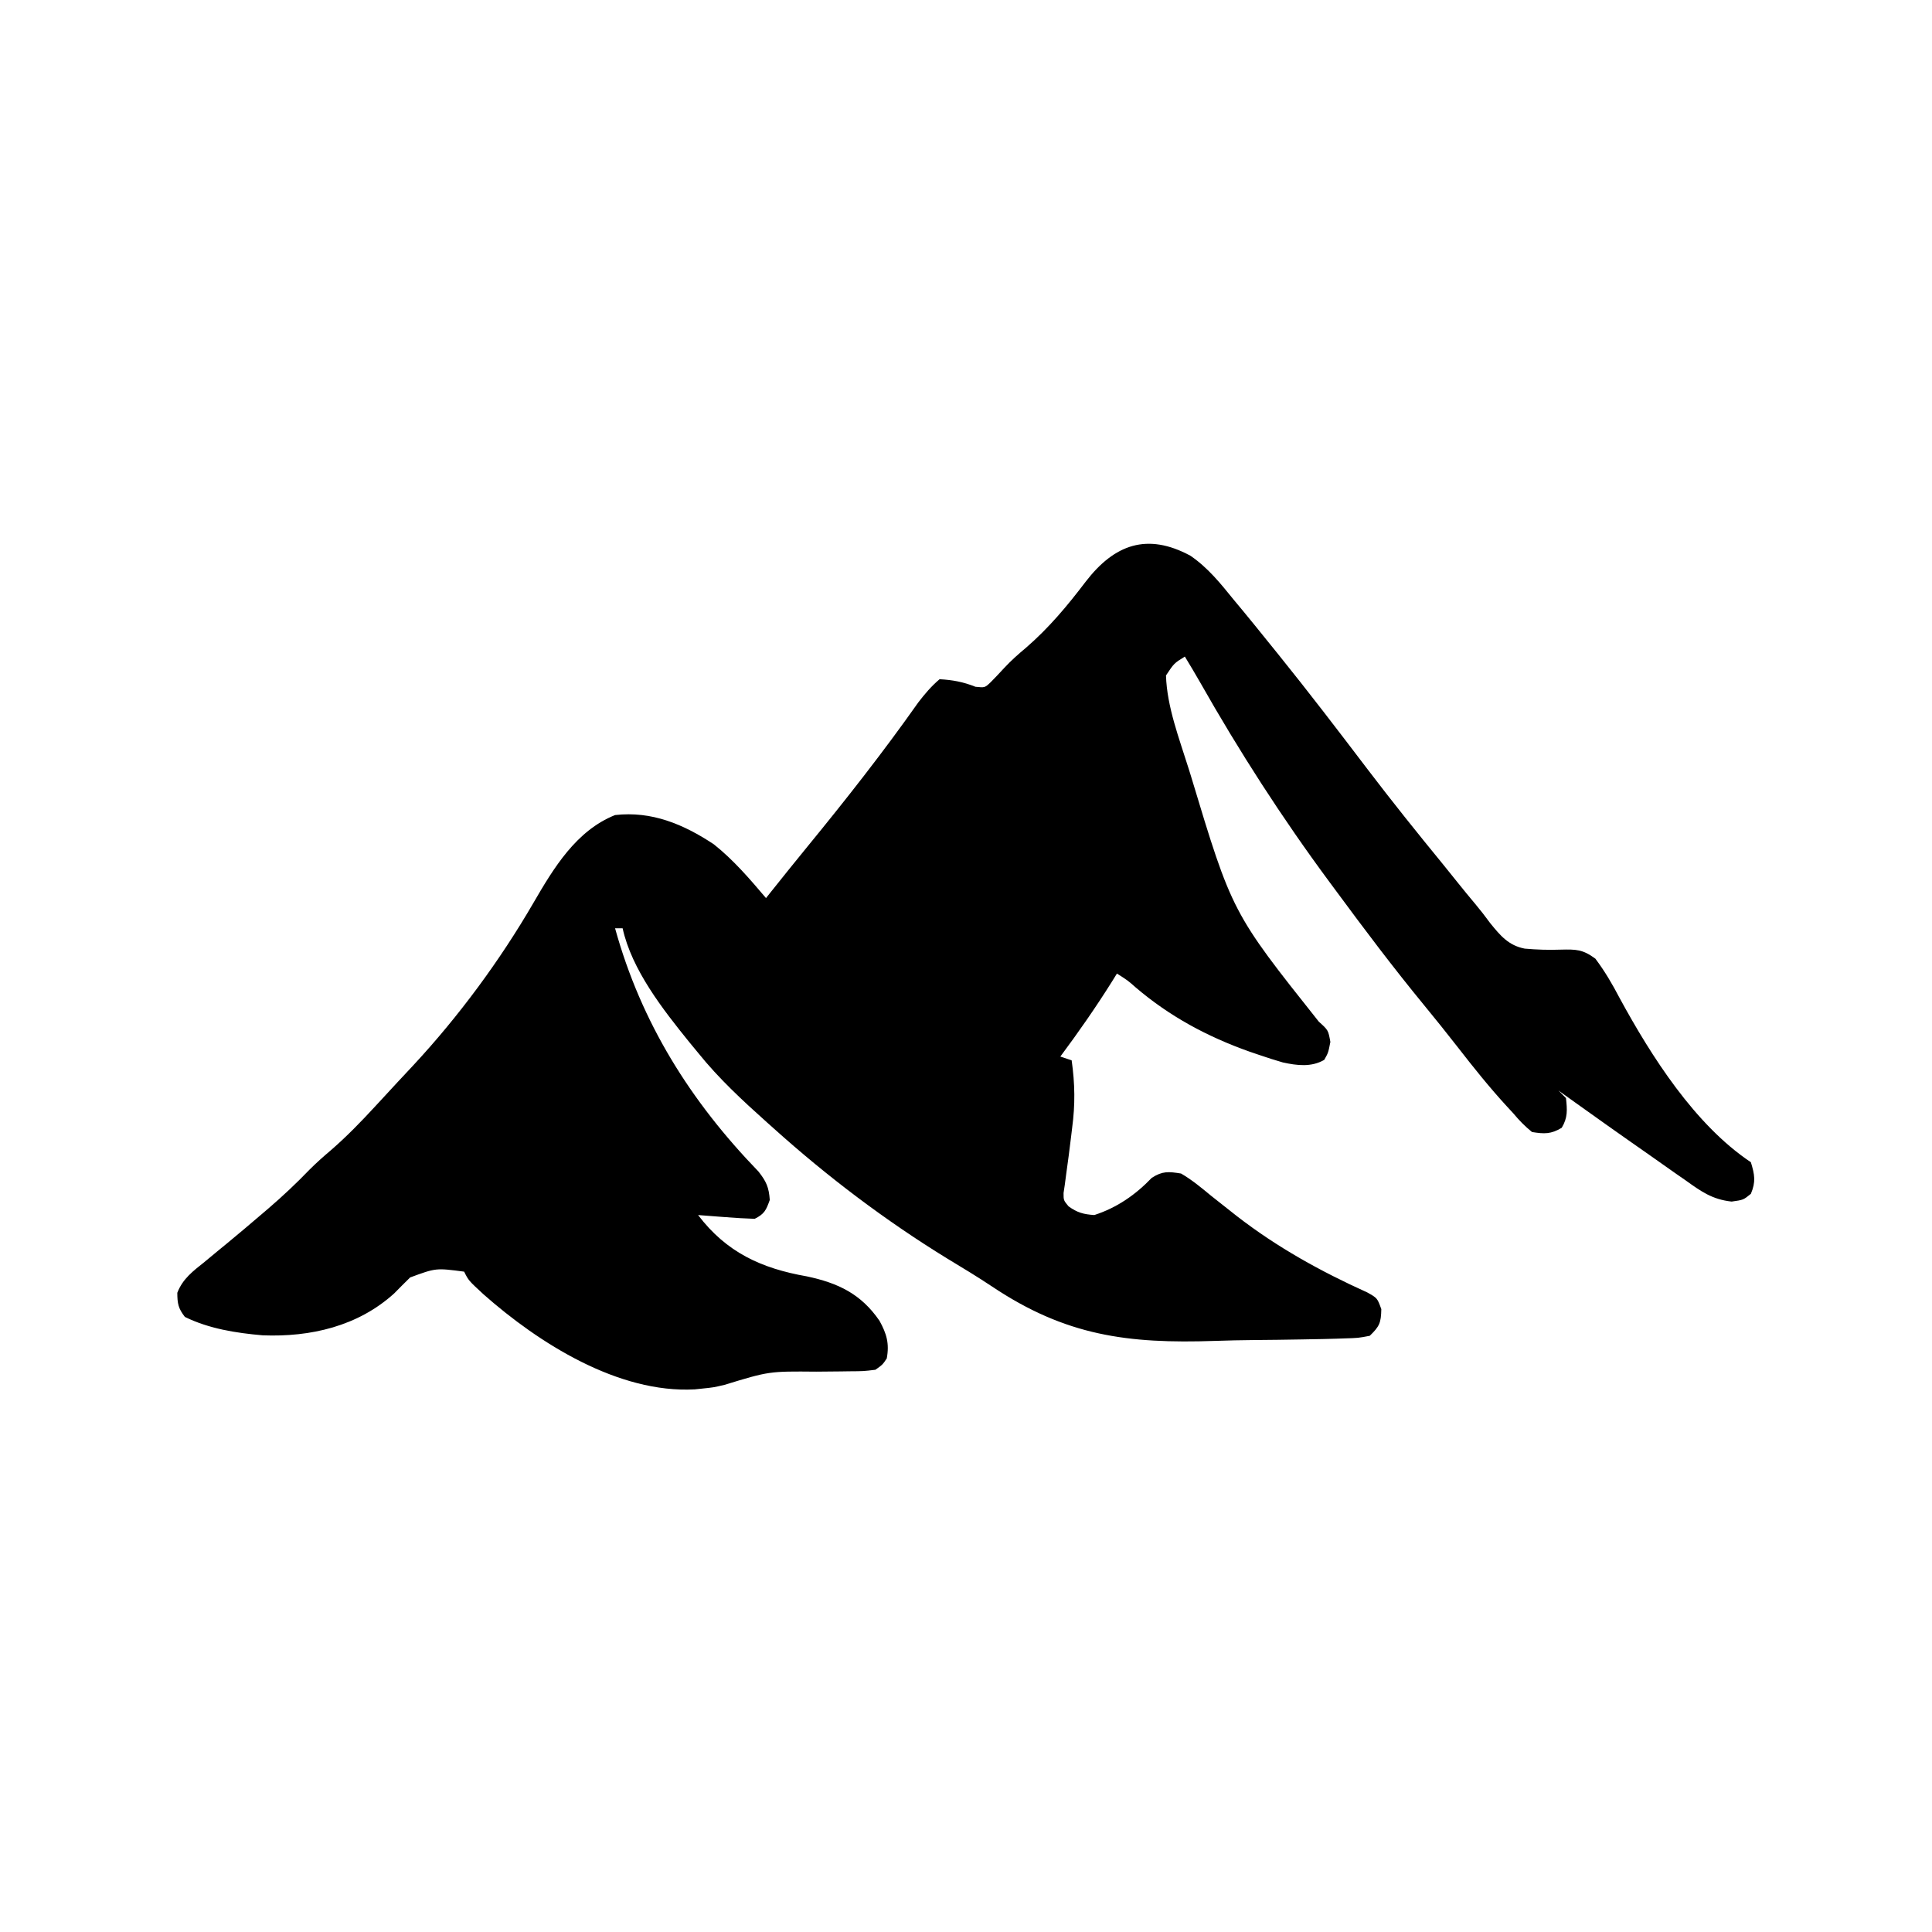 <?xml version="1.0" encoding="UTF-8"?>
<svg version="1.1" xmlns="http://www.w3.org/2000/svg" width="512" height="512">
<path d="M0 0 C4.661 3.179 8.017 7.378 11.543 11.734 C12.603 13.005 12.603 13.005 13.684 14.301 C15.996 17.092 18.272 19.909 20.543 22.734 C21.469 23.879 22.394 25.023 23.32 26.168 C31.359 36.135 39.133 46.296 46.878 56.492 C53.427 65.104 60.187 73.522 67.042 81.892 C68.39 83.546 69.725 85.209 71.055 86.879 C72.505 88.688 73.975 90.481 75.469 92.254 C76.857 93.914 78.188 95.622 79.461 97.371 C82.113 100.639 84.316 103.309 88.616 104.13 C91.812 104.414 94.952 104.515 98.16 104.399 C102.212 104.301 103.966 104.31 107.328 106.785 C109.83 110.116 111.804 113.489 113.73 117.172 C122.149 132.661 133.726 150.856 148.543 160.734 C149.547 164.035 149.895 165.898 148.543 169.109 C146.543 170.734 146.543 170.734 143.441 171.164 C138.254 170.592 135.341 168.474 131.168 165.484 C130.393 164.948 129.618 164.412 128.819 163.859 C126.382 162.167 123.962 160.452 121.543 158.734 C119.975 157.636 118.406 156.538 116.836 155.441 C112.723 152.56 108.629 149.654 104.543 146.734 C103.532 146.013 103.532 146.013 102.501 145.277 C100.848 144.096 99.196 142.915 97.543 141.734 C98.203 142.394 98.863 143.054 99.543 143.734 C99.873 146.838 100.048 148.892 98.418 151.609 C95.57 153.318 93.805 153.256 90.543 152.734 C88.561 151.118 87.168 149.669 85.543 147.734 C84.981 147.126 84.419 146.518 83.84 145.891 C79.276 140.919 75.091 135.692 70.954 130.368 C67.987 126.555 64.968 122.794 61.899 119.063 C53.787 109.195 46.124 99.014 38.543 88.734 C37.975 87.968 37.408 87.202 36.823 86.413 C24.3 69.478 12.995 51.929 2.612 33.606 C1.291 31.294 -0.073 29.009 -1.457 26.734 C-4.31 28.497 -4.31 28.497 -6.457 31.734 C-6.216 40.03 -2.909 48.568 -0.457 56.422 C-0.262 57.047 -0.068 57.673 0.133 58.317 C11.063 94.566 11.063 94.566 34.043 123.484 C36.543 125.734 36.543 125.734 37.105 128.859 C36.543 131.734 36.543 131.734 35.48 133.609 C32.076 135.586 28.299 135.116 24.527 134.296 C22.34 133.672 20.194 132.975 18.043 132.234 C16.869 131.834 16.869 131.834 15.672 131.425 C4.515 127.468 -5.463 122.117 -14.504 114.398 C-16.559 112.582 -16.559 112.582 -19.457 110.734 C-19.87 111.401 -20.282 112.067 -20.707 112.754 C-25.016 119.631 -29.611 126.226 -34.457 132.734 C-33.467 133.064 -32.477 133.394 -31.457 133.734 C-30.579 139.977 -30.498 145.44 -31.332 151.672 C-31.426 152.453 -31.519 153.234 -31.616 154.039 C-32.016 157.37 -32.451 160.694 -32.922 164.016 C-33.037 164.892 -33.151 165.769 -33.27 166.672 C-33.379 167.403 -33.489 168.134 -33.602 168.887 C-33.607 170.823 -33.607 170.823 -32.281 172.426 C-29.937 174.107 -28.335 174.532 -25.457 174.734 C-19.486 172.805 -14.533 169.375 -10.223 164.871 C-7.396 163.051 -5.771 163.196 -2.457 163.734 C0.421 165.41 2.919 167.49 5.48 169.609 C6.993 170.811 8.509 172.009 10.027 173.203 C10.785 173.801 11.542 174.399 12.322 175.016 C23.061 183.327 34.527 189.659 46.879 195.242 C49.543 196.734 49.543 196.734 50.605 199.672 C50.532 203.294 50.124 204.245 47.543 206.734 C44.523 207.316 44.523 207.316 40.762 207.427 C40.075 207.451 39.388 207.476 38.68 207.501 C36.396 207.575 34.113 207.617 31.828 207.652 C30.644 207.675 30.644 207.675 29.435 207.698 C25.227 207.776 21.02 207.828 16.811 207.86 C13.383 207.891 9.96 207.966 6.534 208.086 C-16.602 208.877 -33.004 206.739 -52.528 193.691 C-56.413 191.096 -60.405 188.695 -64.403 186.279 C-80.792 176.215 -96.161 164.582 -110.457 151.734 C-111.032 151.221 -111.607 150.708 -112.2 150.179 C-118.683 144.373 -125.003 138.542 -130.457 131.734 C-131.608 130.34 -131.608 130.34 -132.781 128.918 C-139.768 120.282 -148.035 109.742 -150.457 98.734 C-151.117 98.734 -151.777 98.734 -152.457 98.734 C-145.533 123.766 -132.493 144.553 -114.461 163.191 C-112.36 165.858 -111.695 167.381 -111.457 170.734 C-112.434 173.441 -112.862 174.437 -115.457 175.734 C-118.015 175.645 -120.533 175.501 -123.082 175.297 C-123.788 175.245 -124.495 175.192 -125.223 175.139 C-126.968 175.009 -128.712 174.872 -130.457 174.734 C-122.953 184.609 -113.705 188.873 -101.645 190.984 C-93.34 192.745 -87.284 195.631 -82.395 202.734 C-80.498 206.167 -79.721 208.779 -80.457 212.734 C-81.55 214.377 -81.55 214.377 -83.457 215.734 C-86.608 216.119 -86.608 216.119 -90.469 216.141 C-91.156 216.151 -91.843 216.162 -92.551 216.173 C-94.749 216.208 -96.946 216.223 -99.145 216.234 C-111.635 216.122 -111.635 216.122 -123.457 219.734 C-126.395 220.422 -126.395 220.422 -129.457 220.734 C-130.077 220.799 -130.697 220.863 -131.336 220.93 C-151.585 222.048 -172.681 208.695 -187.332 195.734 C-191.282 192.084 -191.282 192.084 -192.457 189.734 C-199.936 188.748 -199.936 188.748 -206.766 191.27 C-208.187 192.664 -209.594 194.074 -210.988 195.496 C-220.618 204.227 -233.176 207.102 -245.832 206.609 C-252.889 205.995 -260.044 204.876 -266.457 201.734 C-268.222 199.463 -268.455 198.196 -268.469 195.332 C-267.012 191.593 -264.319 189.611 -261.27 187.172 C-259.992 186.113 -258.715 185.055 -257.438 183.996 C-256.779 183.458 -256.121 182.919 -255.443 182.365 C-252.29 179.776 -249.183 177.135 -246.082 174.484 C-245.201 173.733 -245.201 173.733 -244.302 172.966 C-240.486 169.687 -236.871 166.28 -233.38 162.654 C-231.552 160.83 -229.665 159.16 -227.695 157.492 C-223.528 153.871 -219.757 149.979 -216.02 145.922 C-215.365 145.215 -214.71 144.509 -214.036 143.781 C-212.745 142.386 -211.456 140.989 -210.169 139.591 C-208.771 138.075 -207.36 136.571 -205.945 135.07 C-193.913 122.126 -182.954 107.274 -174.09 91.998 C-168.728 82.766 -162.769 72.859 -152.457 68.734 C-142.745 67.62 -134.29 71.178 -126.285 76.484 C-121.059 80.642 -116.767 85.657 -112.457 90.734 C-112.03 90.198 -111.604 89.662 -111.164 89.109 C-107.959 85.091 -104.746 81.081 -101.488 77.105 C-91.314 64.681 -81.395 52.063 -72.141 38.934 C-70.375 36.628 -68.675 34.614 -66.457 32.734 C-62.995 32.923 -60.176 33.447 -56.957 34.734 C-54.448 34.993 -54.448 34.993 -52.875 33.484 C-51.671 32.267 -50.494 31.022 -49.34 29.758 C-47.502 27.783 -45.588 26.087 -43.52 24.359 C-37.531 19.18 -32.545 13.216 -27.77 6.922 C-20.113 -3.044 -11.422 -6.152 0 0 Z " fill="#000000" transform="translate(315.457,147.266)"/>
</svg>
